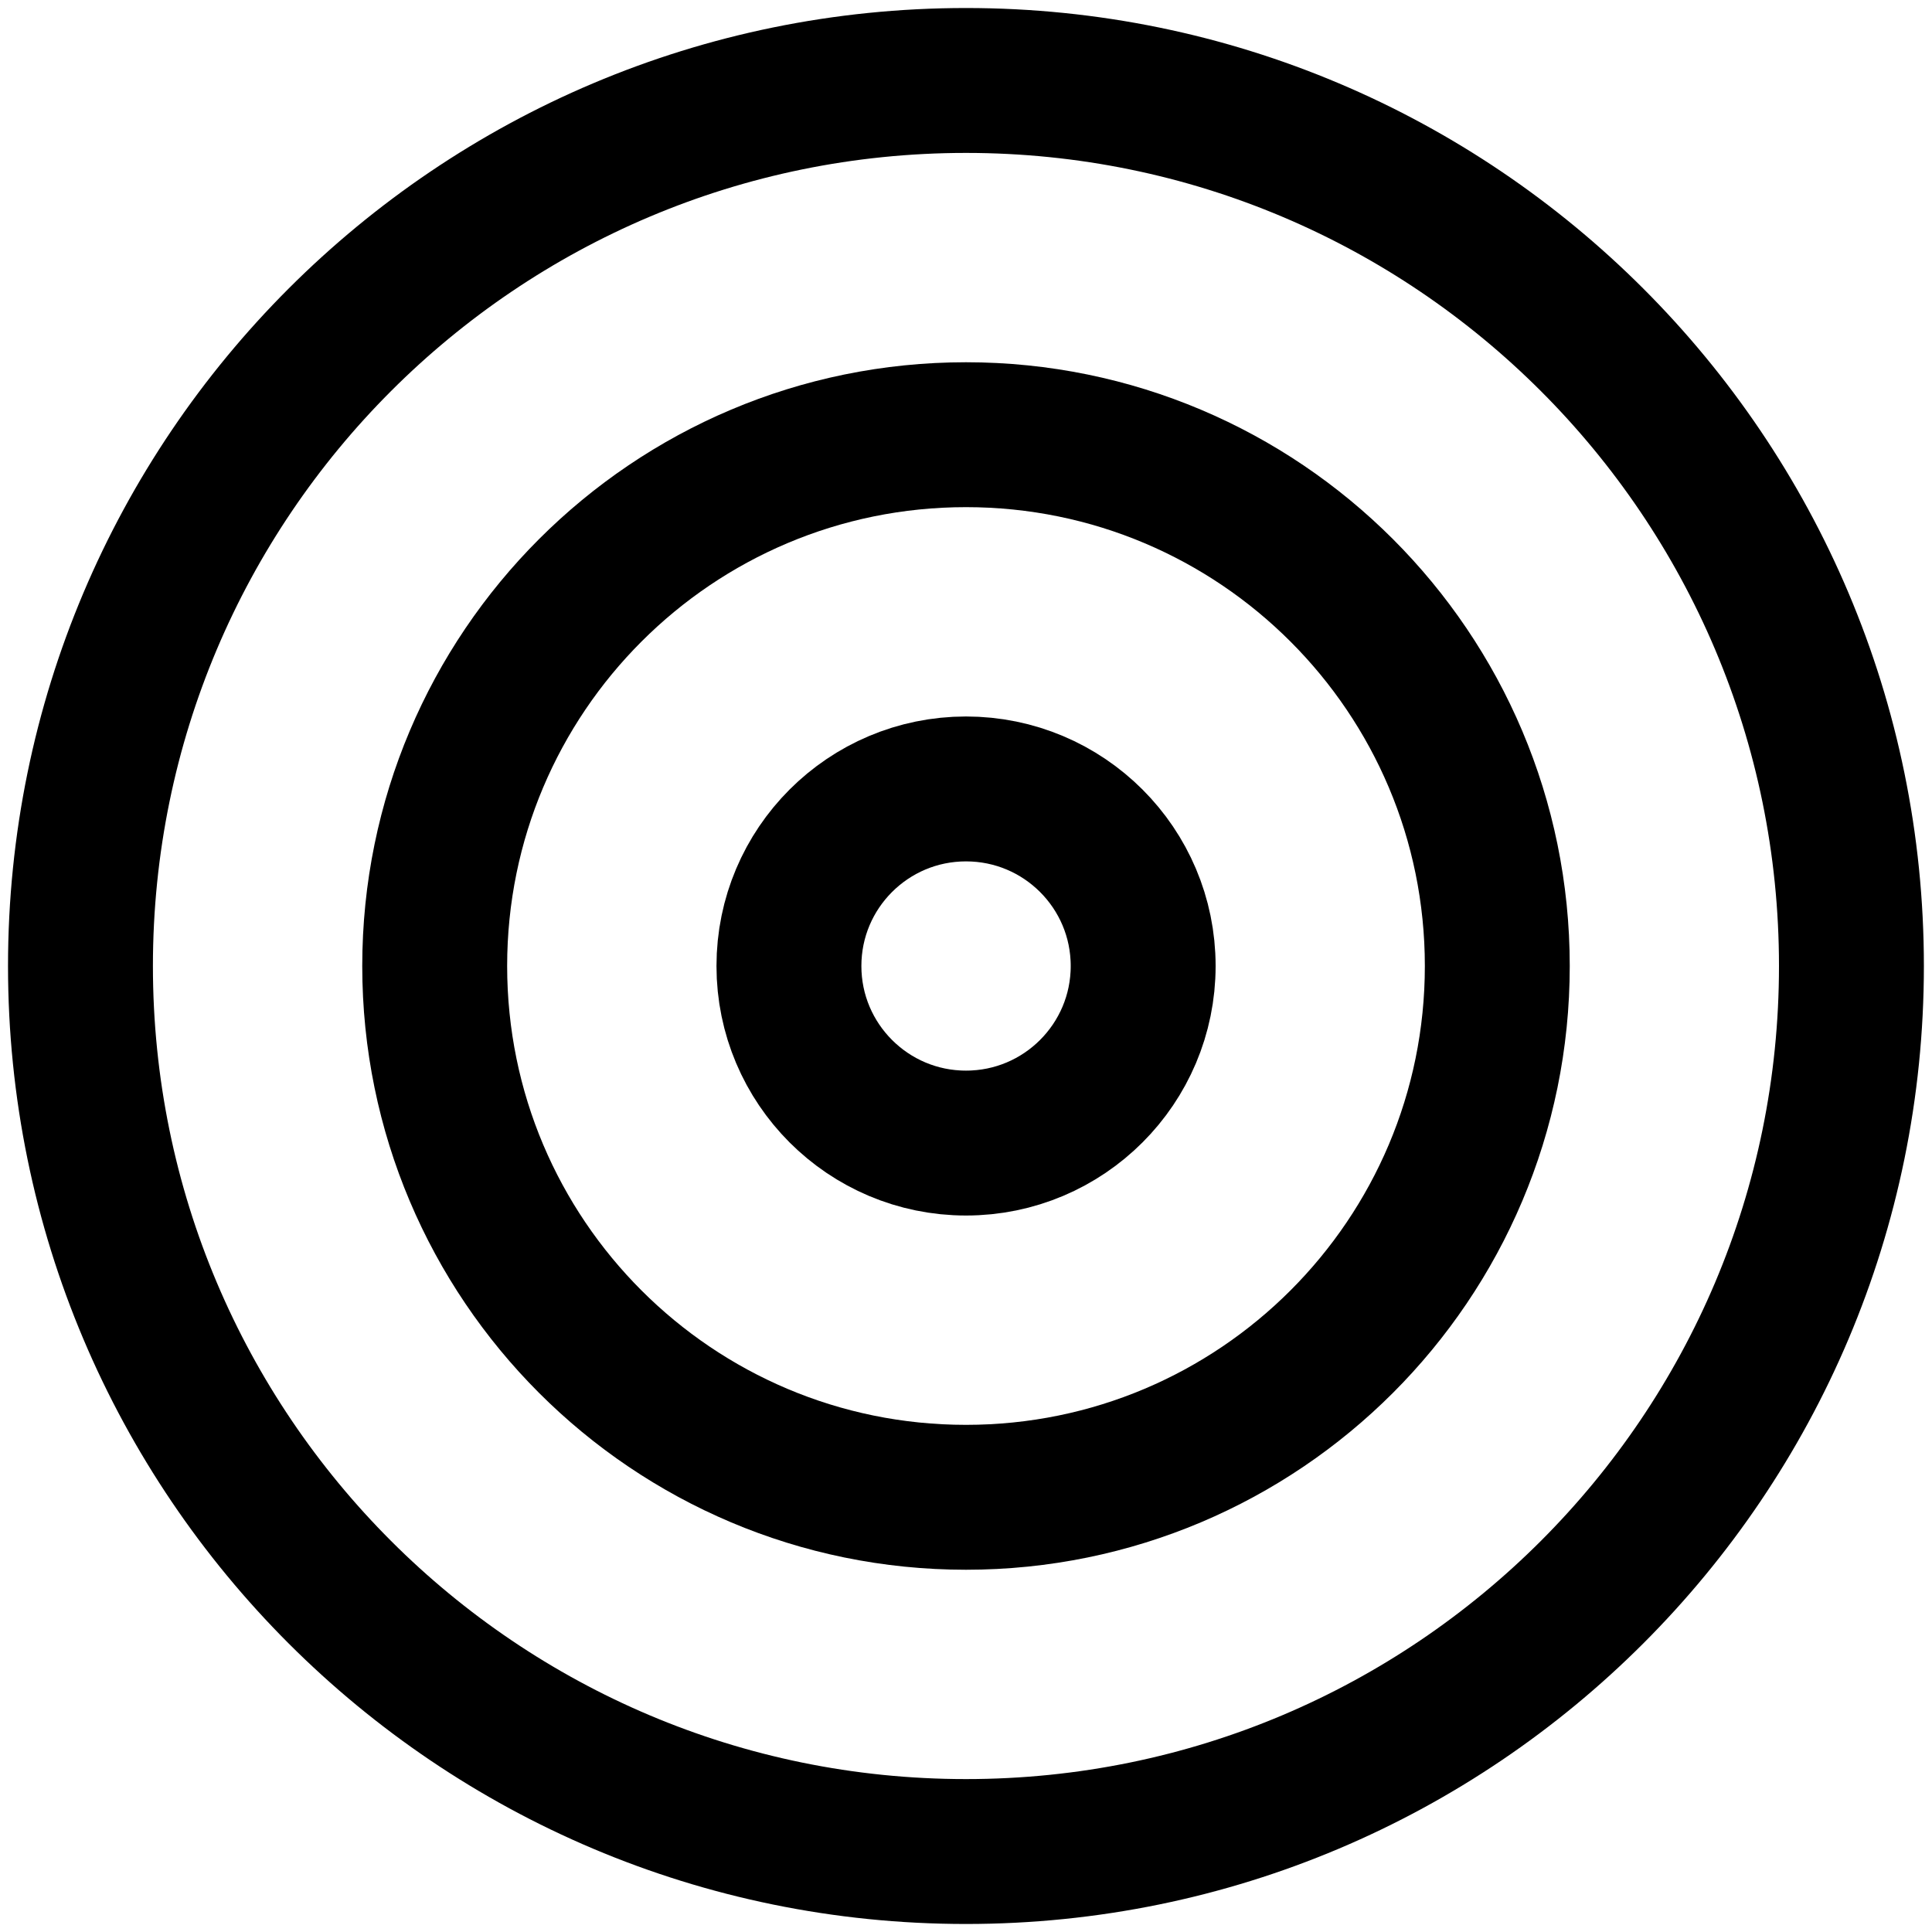 <?xml version="1.0" encoding="UTF-8"?>
<svg xmlns="http://www.w3.org/2000/svg" width="20" height="20" viewBox="0 0 20 20" fill="none">
  <path d="M10 19.167C15.062 19.167 19.166 15.063 19.166 10C19.166 4.937 15.062 0.833 10 0.833C4.937 0.833 0.833 4.937 0.833 10C0.833 15.063 4.937 19.167 10 19.167Z" stroke="black" stroke-width="1.5" stroke-linecap="round" stroke-linejoin="round"></path>
  <path d="M10 15.5C13.037 15.5 15.5 13.038 15.5 10C15.5 6.962 13.037 4.5 10 4.5C6.962 4.5 4.5 6.962 4.5 10C4.5 13.038 6.962 15.5 10 15.5Z" stroke="black" stroke-width="1.5" stroke-linecap="round" stroke-linejoin="round"></path>
  <path d="M10 11.833C11.013 11.833 11.834 11.012 11.834 10C11.834 8.987 11.013 8.167 10 8.167C8.988 8.167 8.167 8.987 8.167 10C8.167 11.012 8.988 11.833 10 11.833Z" stroke="black" stroke-width="1.5" stroke-linecap="round" stroke-linejoin="round"></path>
</svg>
